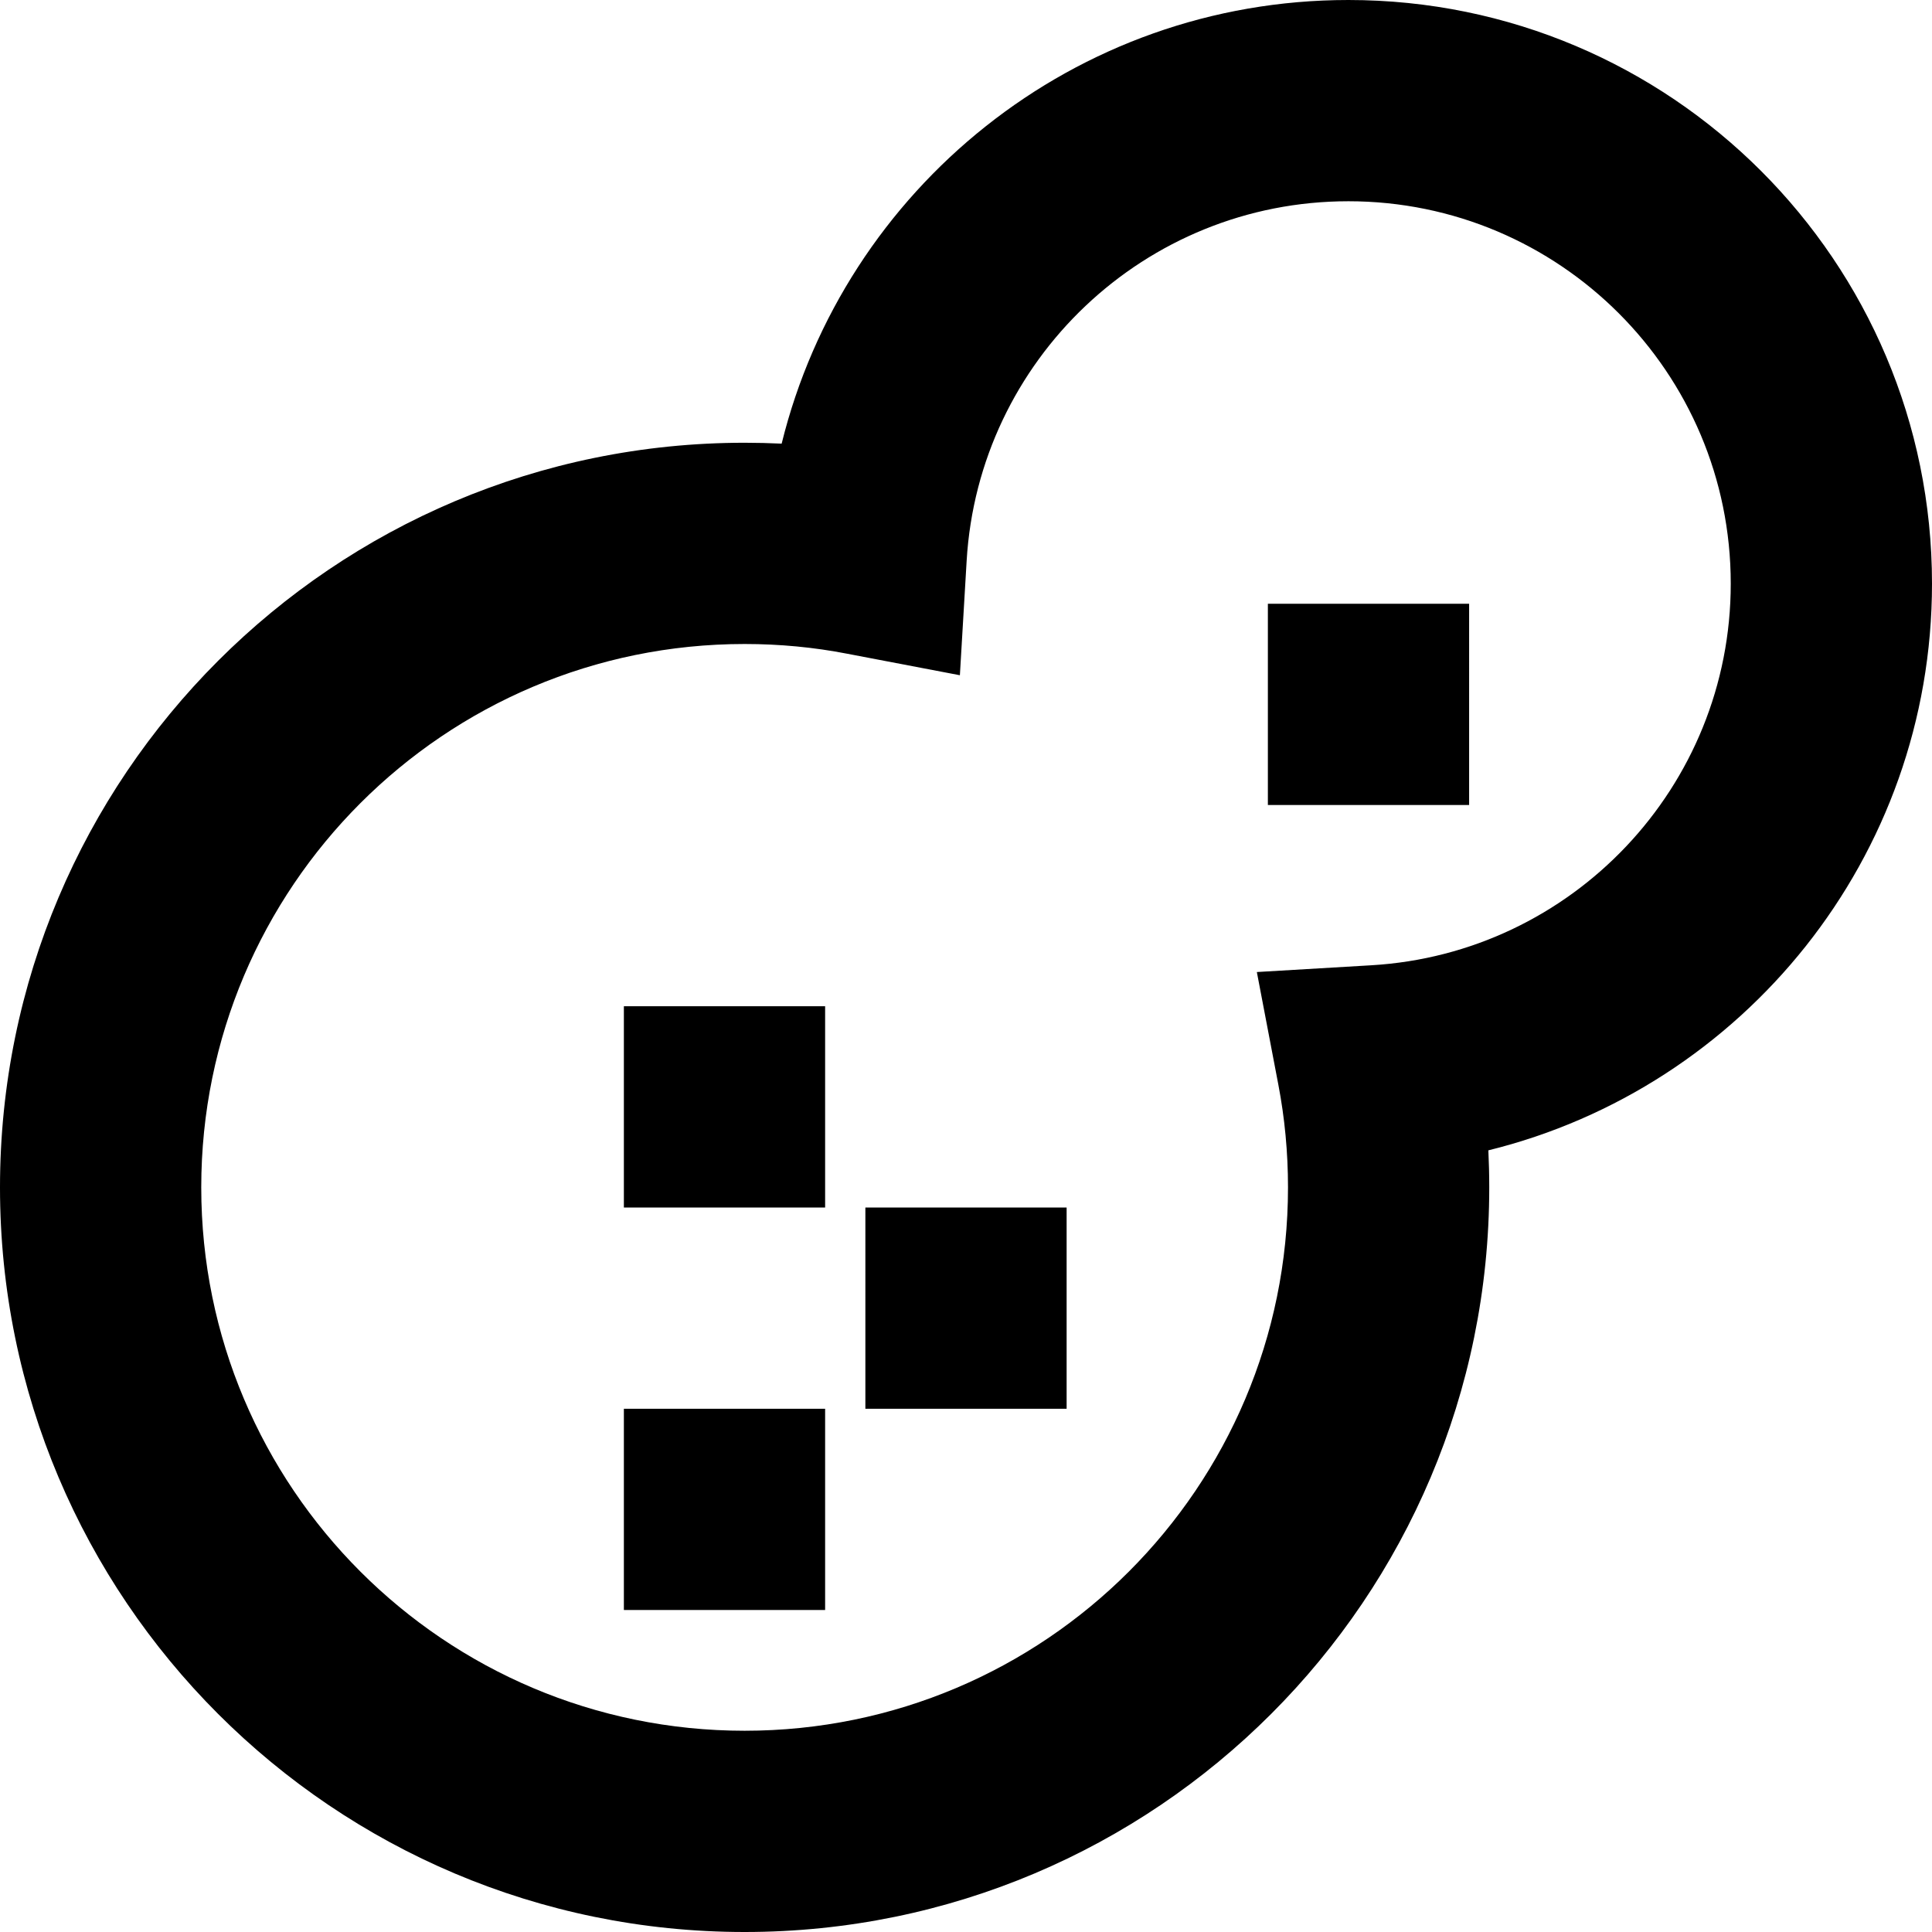 <svg xmlns="http://www.w3.org/2000/svg" fill="none" viewBox="0 0 24 24" id="Allergens-Peanut--Streamline-Sharp-Remix">
  <desc>
    Allergens Peanut Streamline Icon: https://streamlinehq.com
  </desc>
  <g id="Remix/Food Drink/allergens-peanut--peanuts-food-produce-allergens-allergy-nut">
    <path id="Union" fill="#000000" fill-rule="evenodd" d="M16.75 2.5c-2.528 0 -4.595 1.975 -4.742 4.466l-0.084 1.422 -1.399 -0.267C10.114 8.041 9.687 8 9.25 8 5.522 8 2.5 11.022 2.5 14.75s3.022 6.75 6.75 6.75c3.728 0 6.75 -3.022 6.75 -6.75 0 -0.437 -0.041 -0.864 -0.12 -1.276l-0.267 -1.399 1.422 -0.084C19.525 11.845 21.5 9.778 21.5 7.25c0 -2.623 -2.127 -4.75 -4.75 -4.75ZM9.71 5.511C10.489 2.347 13.345 0 16.75 0 20.754 0 24 3.246 24 7.25c0 3.405 -2.347 6.261 -5.511 7.04 0.007 0.152 0.011 0.306 0.011 0.46 0 5.109 -4.141 9.25 -9.25 9.25C4.141 24 0 19.859 0 14.75 0 9.641 4.141 5.5 9.25 5.5c0.154 0 0.308 0.004 0.46 0.011ZM10.25 20v-2.5h-2.5l0 2.5h2.5Zm3 -5v2.5h-2.5V15h2.5Zm5 -5V7.5h-2.5V10h2.5Zm-8 2.5V15h-2.5l0 -2.5h2.5Z" clip-rule="evenodd" stroke-width="1"></path>
  </g>
</svg>